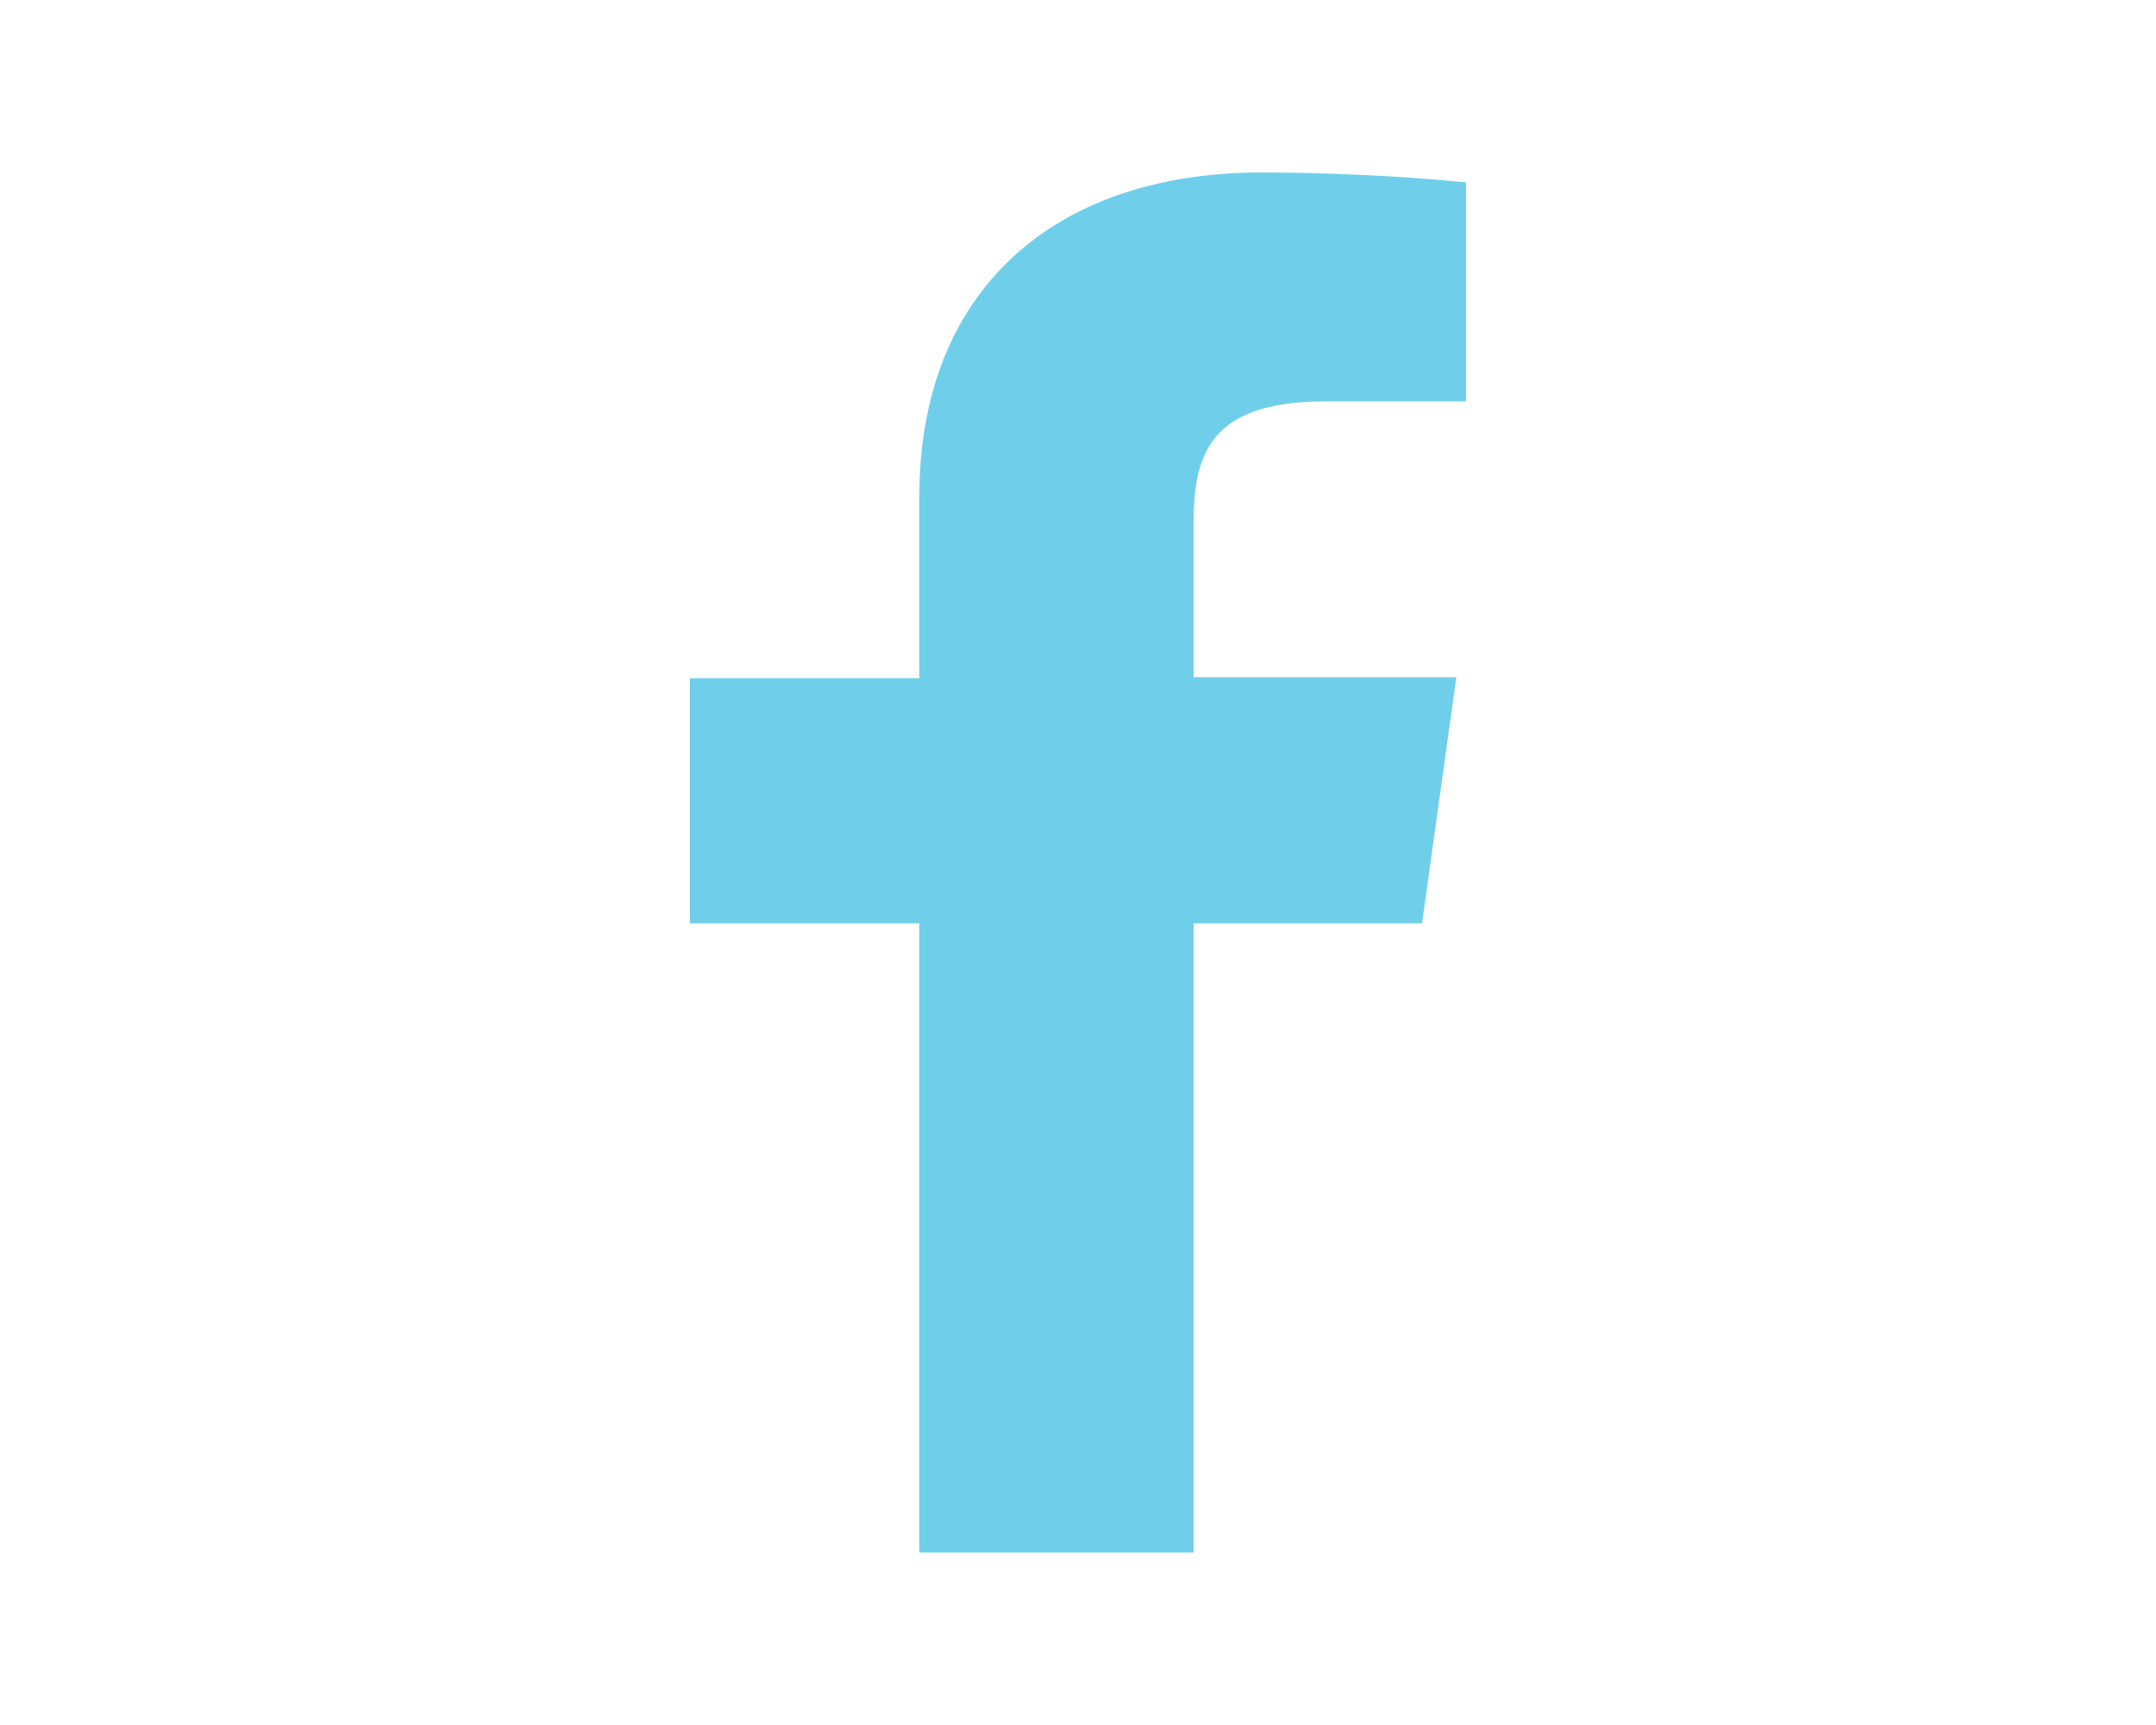 <svg width="25" height="20" viewBox="0 0 25 20" fill="none" xmlns="http://www.w3.org/2000/svg">
    <title>סמל פייסבוק רשת חברתית</title>
    <desc>סמל פייסבוק רשת חברתית</desc>
    <path d="M16.491 10.695L16.887 7.852H13.841V6.034C13.841 5.208 14.091 4.654 15.37 4.654H17V2.115C16.717 2.084 15.755 2 14.623 2C12.268 2 10.66 3.327 10.66 5.762V7.863H8V10.705H10.66V18H13.841V10.705H16.491V10.695Z" fill="#6FCFEB"/>
</svg>
